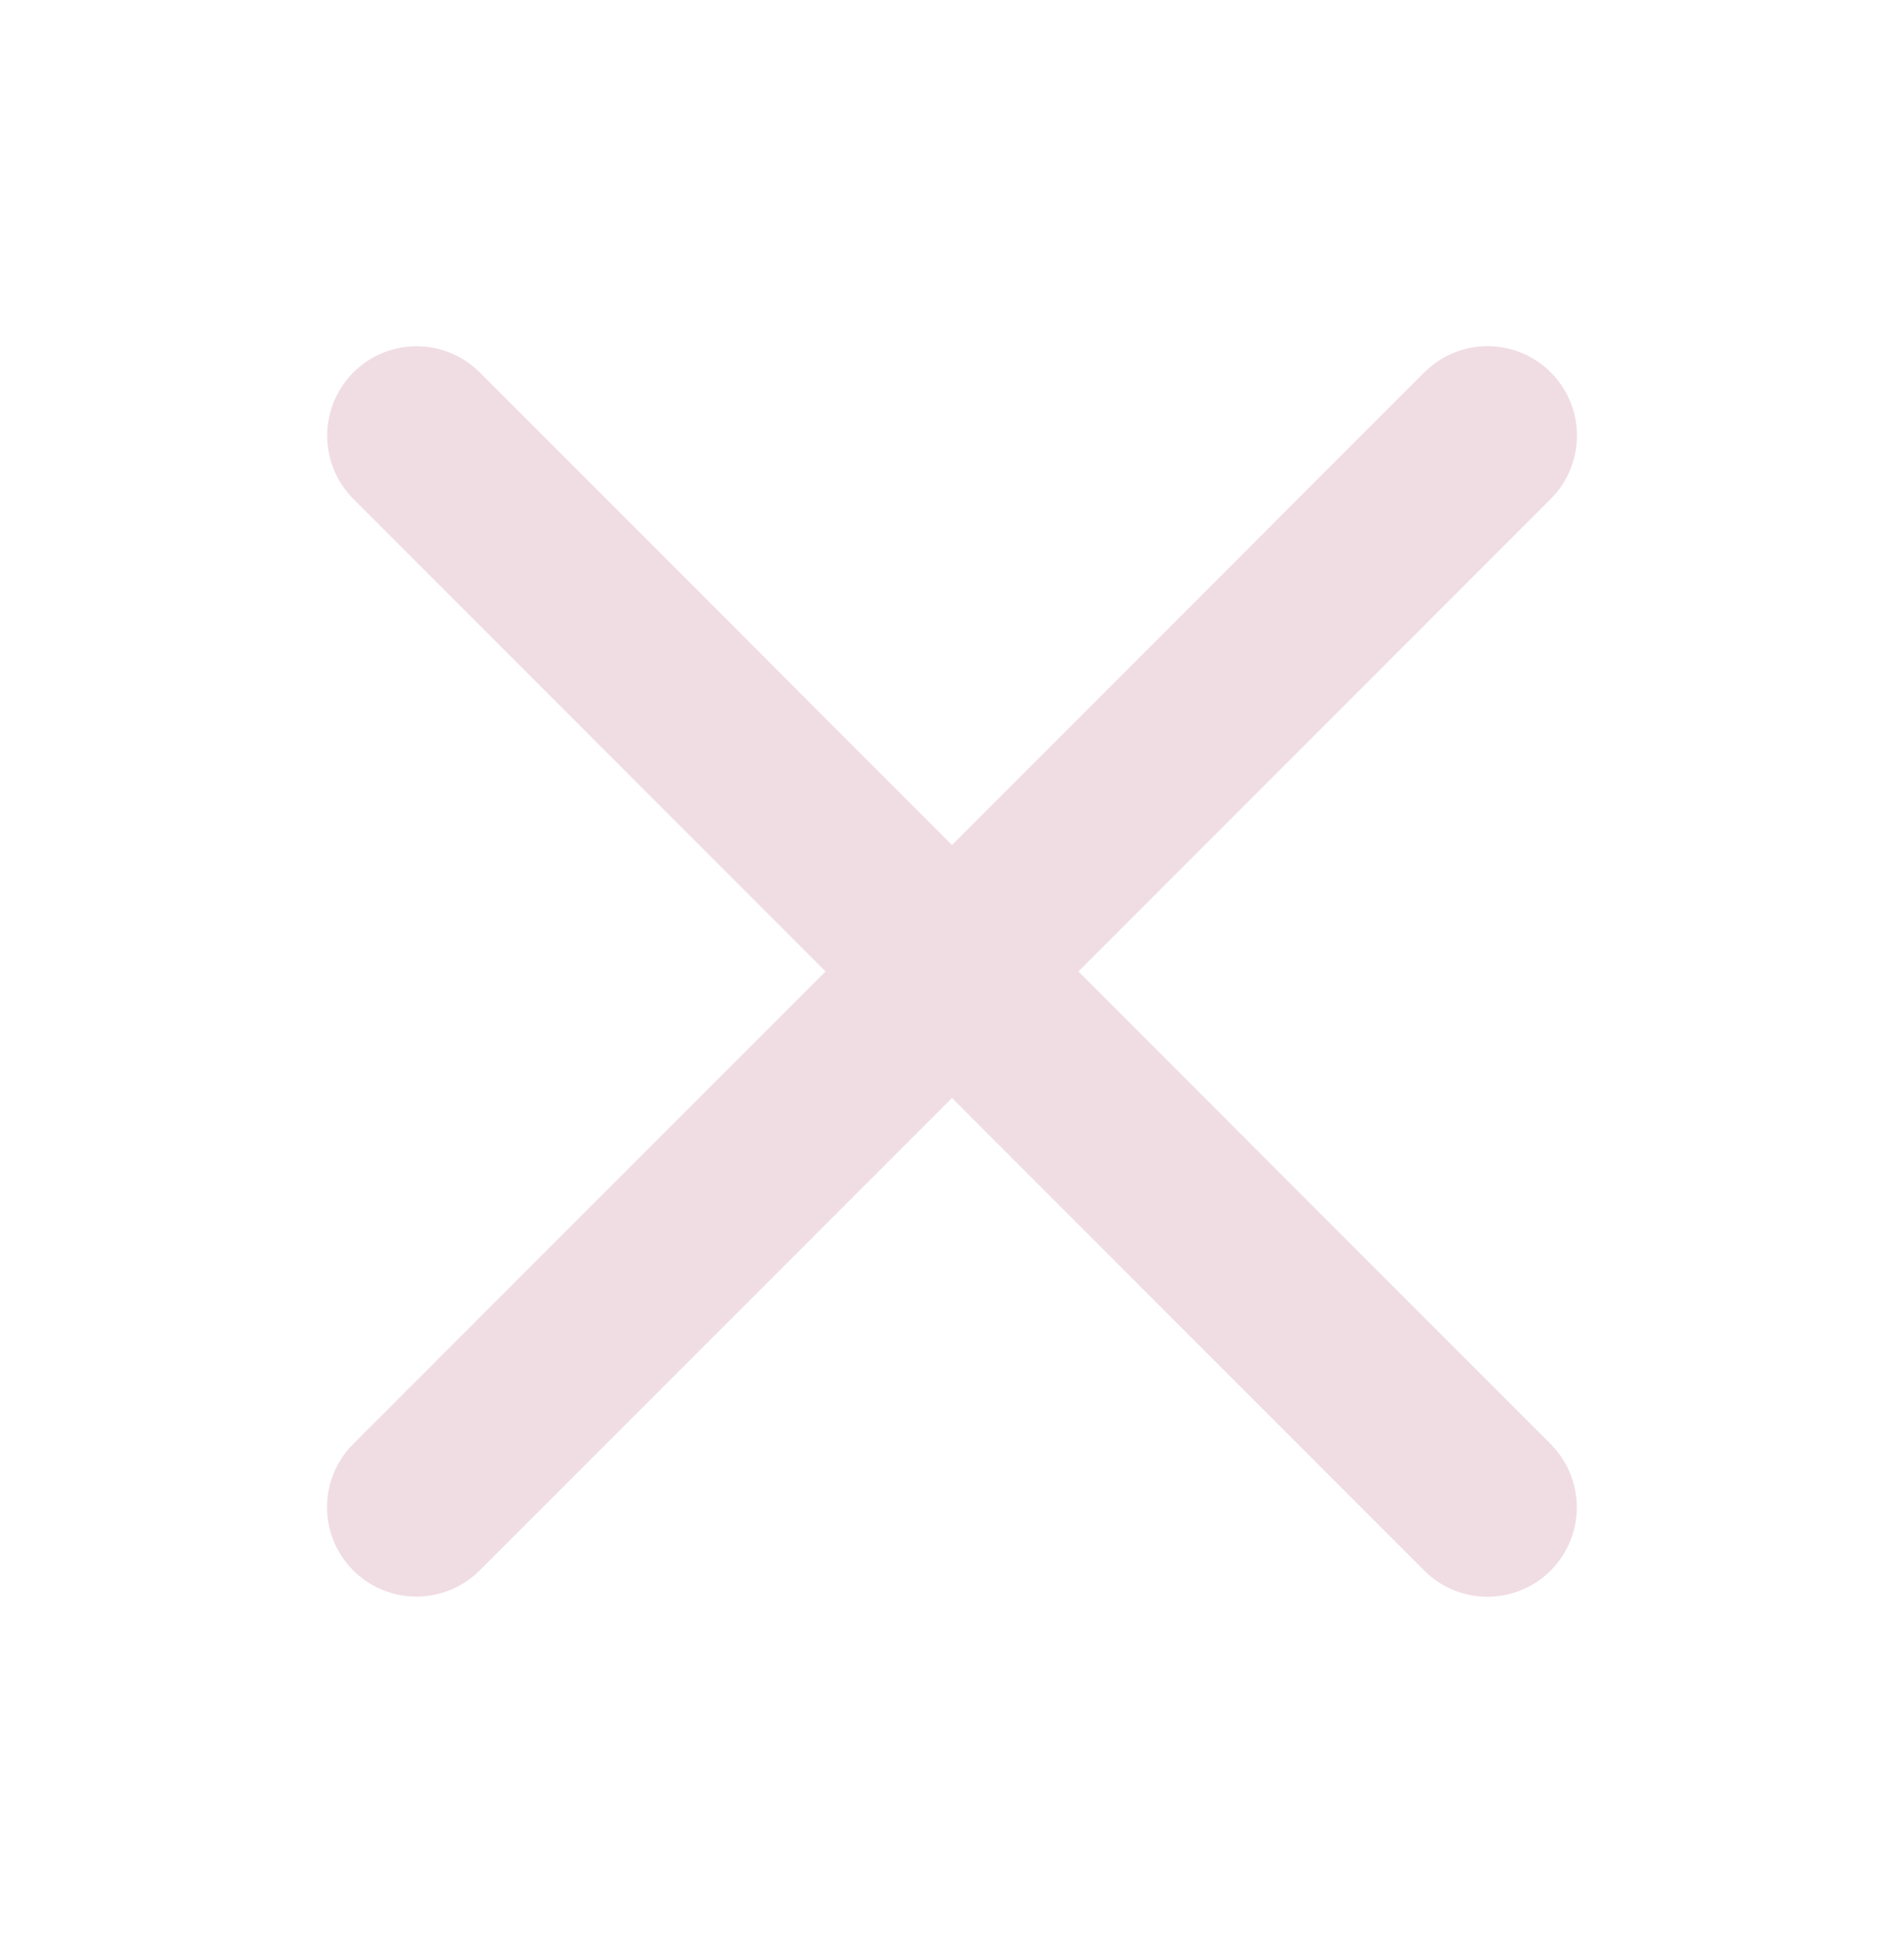 <svg width="50" height="51" viewBox="0 0 50 51" fill="none" xmlns="http://www.w3.org/2000/svg">
<path d="M40.721 37.904C41.161 38.345 41.408 38.942 41.408 39.565C41.408 40.187 41.161 40.785 40.721 41.225C40.281 41.665 39.683 41.912 39.061 41.912C38.438 41.912 37.841 41.665 37.401 41.225L25 28.82L12.596 41.221C12.156 41.661 11.558 41.908 10.936 41.908C10.313 41.908 9.716 41.661 9.276 41.221C8.835 40.781 8.588 40.183 8.588 39.561C8.588 38.938 8.835 38.341 9.276 37.901L21.68 25.5L9.279 13.096C8.839 12.656 8.592 12.058 8.592 11.436C8.592 10.813 8.839 10.216 9.279 9.776C9.72 9.335 10.317 9.088 10.94 9.088C11.562 9.088 12.159 9.335 12.6 9.776L25 22.18L37.404 9.774C37.845 9.333 38.442 9.086 39.065 9.086C39.687 9.086 40.285 9.333 40.725 9.774C41.165 10.214 41.412 10.811 41.412 11.434C41.412 12.056 41.165 12.654 40.725 13.094L28.32 25.5L40.721 37.904Z" fill="#F0DDE3"/>
</svg>
